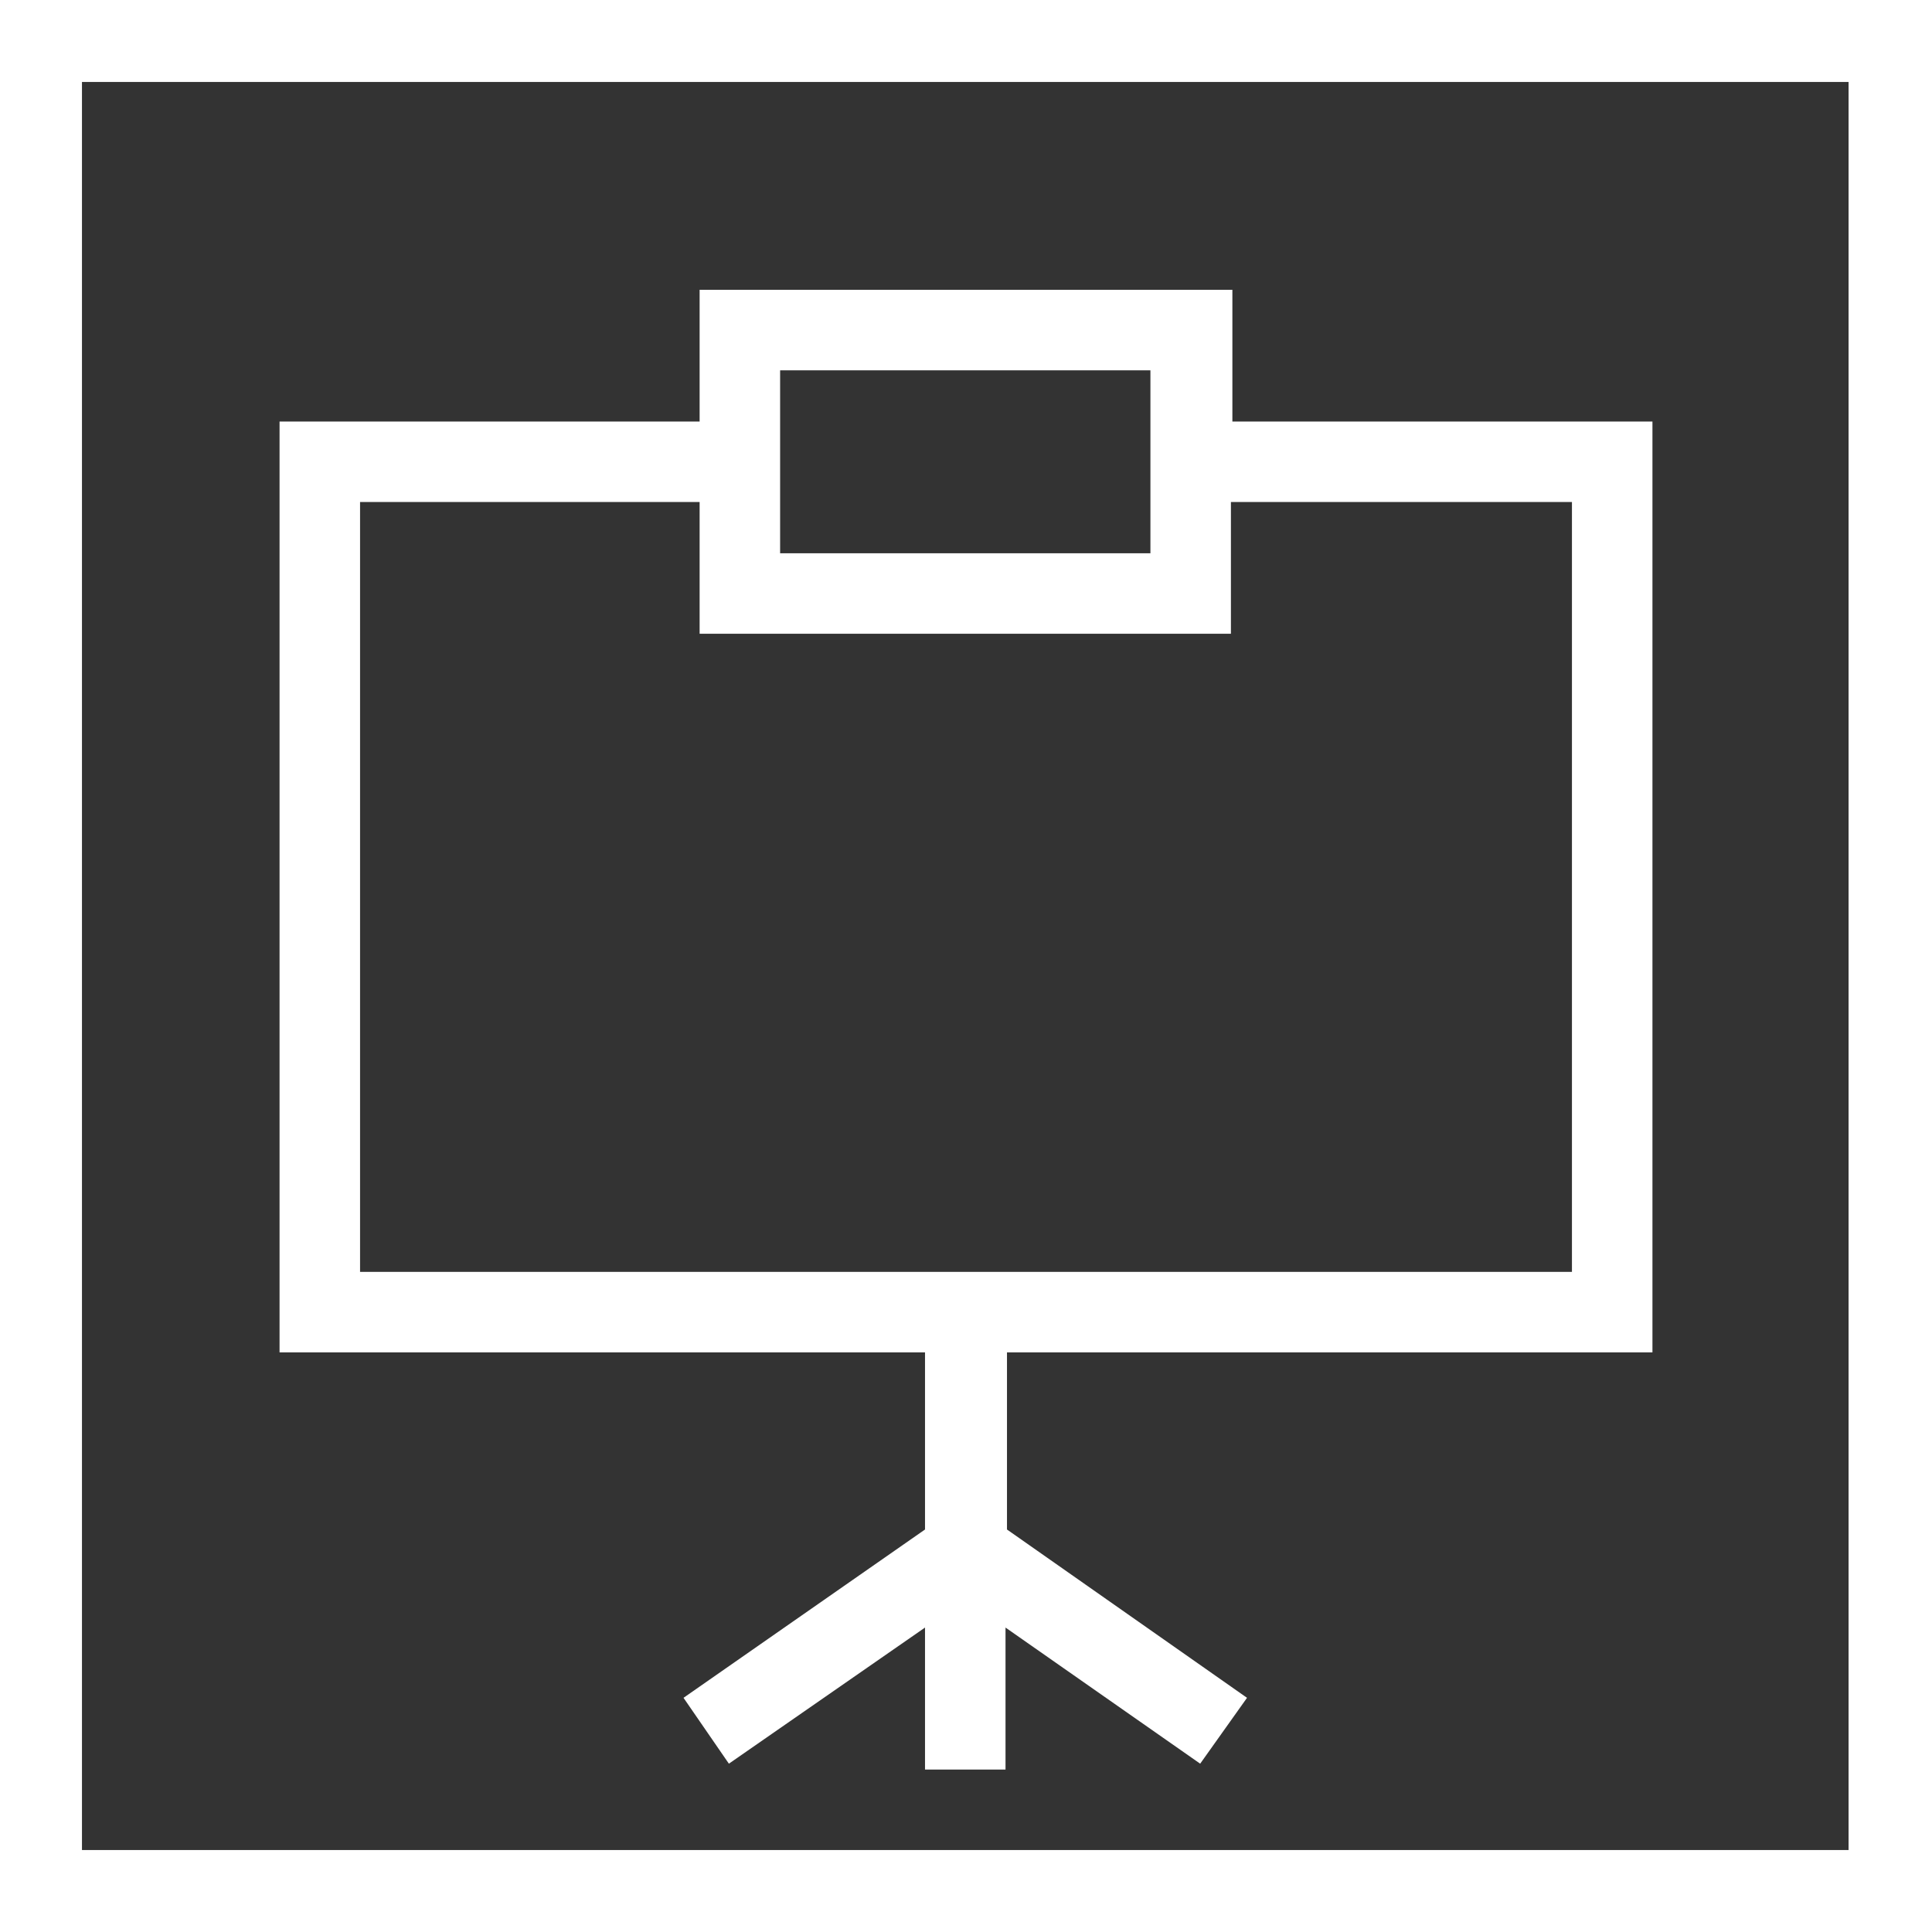 <?xml version="1.0" encoding="utf-8"?>
<svg version="1.1" id="Layer_1" xmlns="http://www.w3.org/2000/svg" xmlns:xlink="http://www.w3.org/1999/xlink" x="0px" y="0px"
	 viewBox="0 0 132 132" style="enable-background:new 0 0 132 132;" xml:space="preserve" width="132" height="132">
<rect x="0" y="0" width="132" height="132" fill="#333333" stroke="none"/>
<style type="text/css">
	.st0{fill:#FFFFFF;}
</style>
<g id="eventequipment">
	<path class="st0" d="M0,0v132h132V0H0z M126.4,126.4H5.6V5.6h120.7V126.4z"/>
	<path class="st0" d="M112.9,92.4V28.8H84.2v-9H47.8v9H19.1v63.6h44.1v12.1L46.7,116l3.1,4.5l13.4-9.3v9.7h5.5v-9.7l13.3,9.3l3.2-4.5l-16.4-11.5
		V92.4H112.9z M53.3,25.3h25.3v12.5H53.3V25.3z M24.6,86.9V34.3h23.2v9h36.3v-9h23.3v52.6H24.6z"/>
</g>
</svg>
